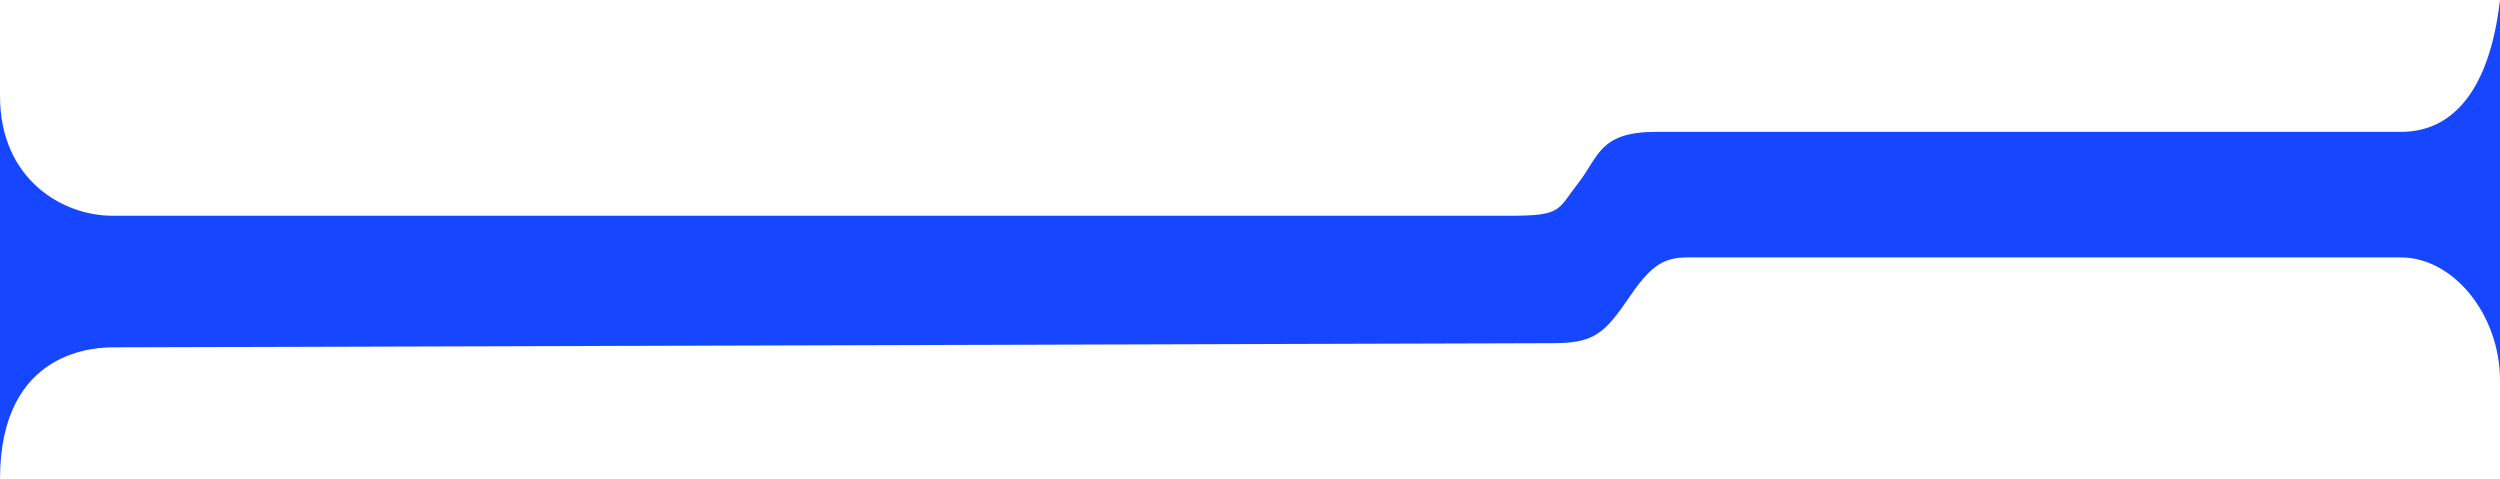 <?xml version="1.0" encoding="UTF-8"?> <svg xmlns="http://www.w3.org/2000/svg" width="240" height="46" viewBox="0 0 240 46" fill="none"> <path d="M0 9.205C0 17.26 6.045 20.712 10.789 20.712H145C150 20.712 149.5 20.145 151.5 17.595C153.5 15.044 153.5 12.658 159 12.658H230.5C235.5 12.658 239 8.63 240 0V36.516C240 30.187 235.5 24.712 230.5 24.712H163C160.314 24.667 159 24.712 156.5 28.405C154 32.099 153 32.946 149 32.946C149 32.946 14.5 33.343 11 33.343C9.5 33.343 0 33.343 0 46V9.205Z" fill="#1646FF"></path> </svg> 